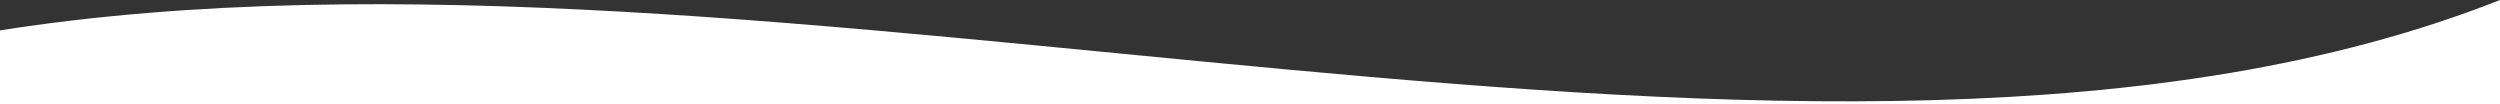 <?xml version="1.0" encoding="UTF-8"?><svg id="b" xmlns="http://www.w3.org/2000/svg" viewBox="0 0 1920 80"><rect x="0" y="0" width="1920" height="80" fill="#333333" stroke="none"/><defs><style>.d{fill:#fff;}</style></defs><g id="c"><path class="d" d="M1920,80H0V23.34C595-70.25,1401.25,204.84,1920,0v80Z"/></g></svg>